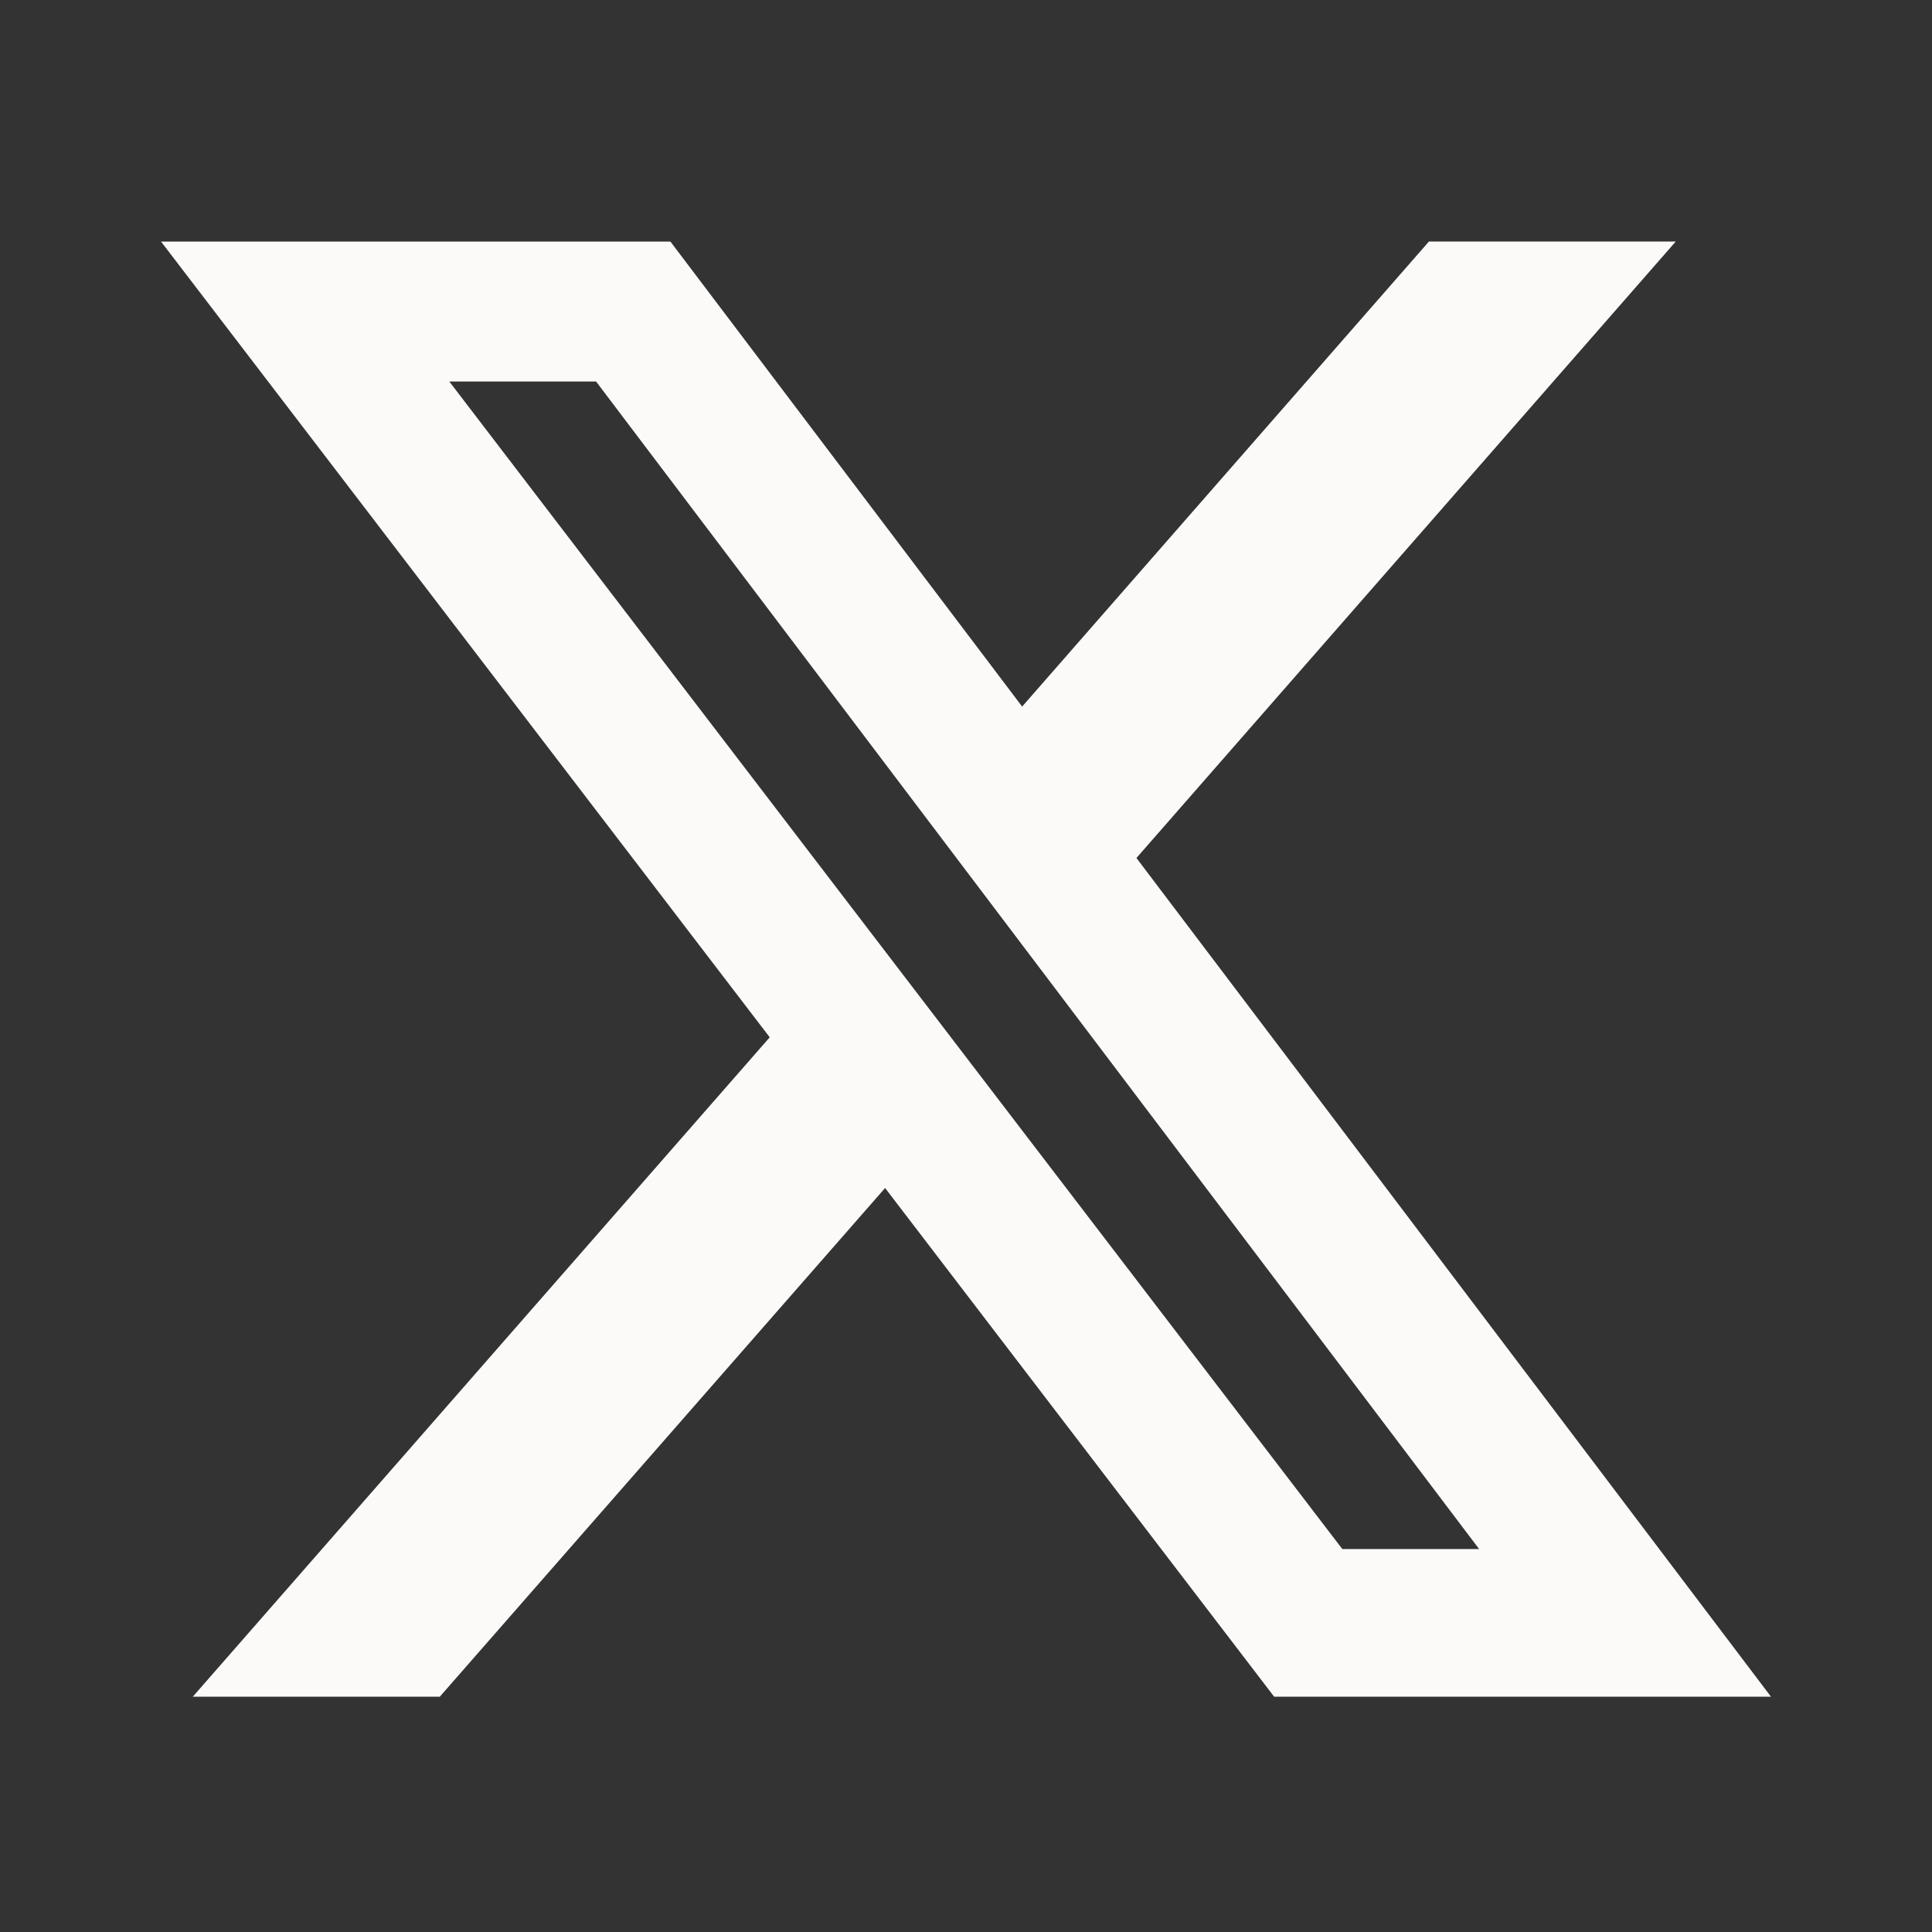<svg width="32" height="32" viewBox="0 0 32 32" fill="none" xmlns="http://www.w3.org/2000/svg">
<rect x="0" y="0" width="32" height="32" fill="#333333" stroke="none"/>
<path d="M23.668 4H27.756L18.823 14.211L29.333 28.103H21.104L14.66 19.677L7.284 28.103H3.193L12.749 17.181L2.667 4.001H11.104L16.93 11.703L23.668 4ZM22.233 25.657H24.499L9.873 6.319H7.442L22.233 25.657Z" fill="#FBFAF9"/>
</svg>
